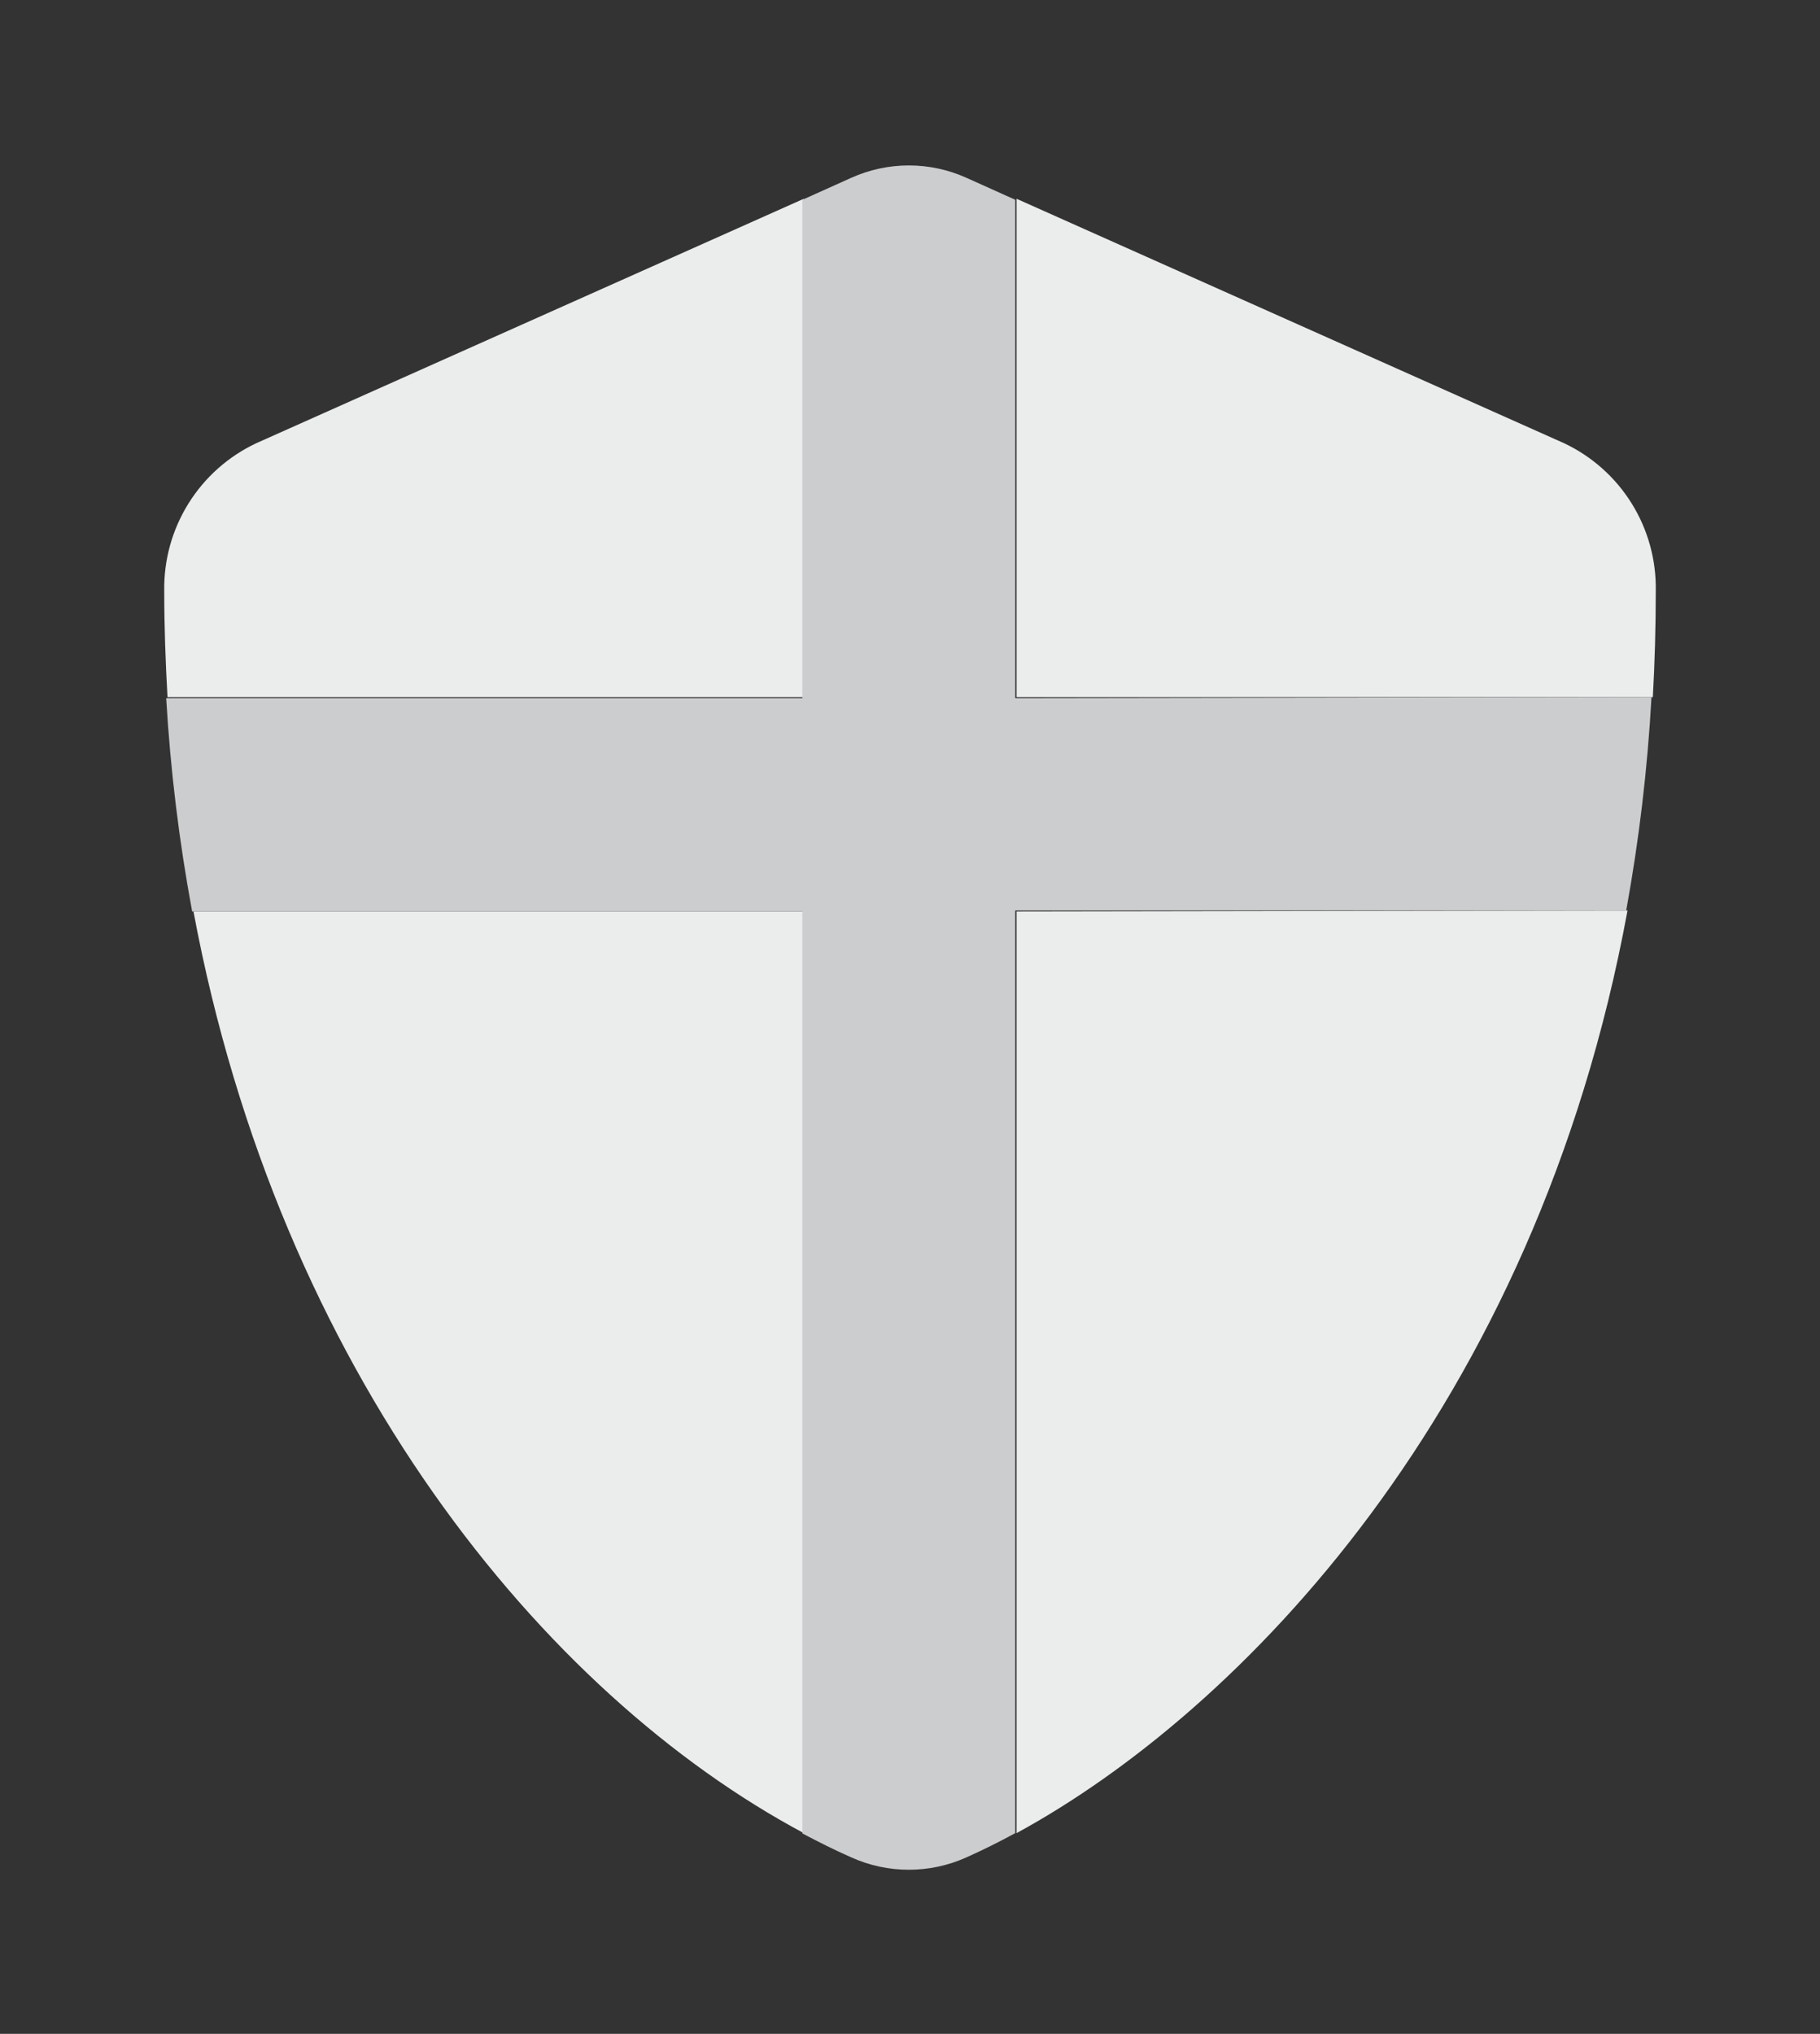 <svg id="Calque_1" data-name="Calque 1" xmlns="http://www.w3.org/2000/svg" xmlns:xlink="http://www.w3.org/1999/xlink" viewBox="0 0 55.41 61.9"><rect x="0" y="0" width="55.41" height="61.9" fill="#333333" stroke="none"/><defs><style>.cls-1{fill:none;}.cls-2{clip-path:url(#clip-path);}.cls-3{clip-path:url(#clip-path-2);}.cls-4{fill:#ebecec;}.cls-5{clip-path:url(#clip-path-3);}.cls-6{fill:#cccdce;}</style><clipPath id="clip-path" transform="translate(-1897.72 -1984.26)"><path class="cls-1" d="M1928.67,1990.31l16.67,7.44a4.87,4.87,0,0,1,2.79,4.49q0,1.65-.09,3.24h-19.37Zm-6.48,0v15.17h-19.37c-.06-1.06-.1-2.14-.1-3.24a4.88,4.88,0,0,1,2.8-4.49Zm25.08,21.66c-2.8,15.21-11.84,24.4-18.6,28.08V2012Zm-25.08,28.08V2012h-18.58C1906.23,2026,1914.25,2035.81,1922.19,2040.05Z"/></clipPath><clipPath id="clip-path-2" transform="translate(-1897.72 -1984.26)"><rect class="cls-1" x="1570.72" y="-3596.74" width="1800" height="6504"/></clipPath><clipPath id="clip-path-3" transform="translate(-1897.72 -1984.26)"><path class="cls-1" d="M1948,2005.48a52.24,52.24,0,0,1-.77,6.49h-18.6v28.08c-.51.28-1,.52-1.49.74a4.27,4.27,0,0,1-3.5,0c-.5-.22-1-.47-1.49-.73V2012h-18.58a52.27,52.27,0,0,1-.79-6.49h19.37v-15.17l1.49-.67a4.27,4.27,0,0,1,3.5,0l1.49.67v15.17Z"/></clipPath></defs><g class="cls-2"><g class="cls-3"><rect class="cls-4" y="1.04" width="55.41" height="59.75"/></g></g><g class="cls-5"><g class="cls-3"><rect class="cls-6" x="0.1" width="55.22" height="61.9"/></g></g></svg>